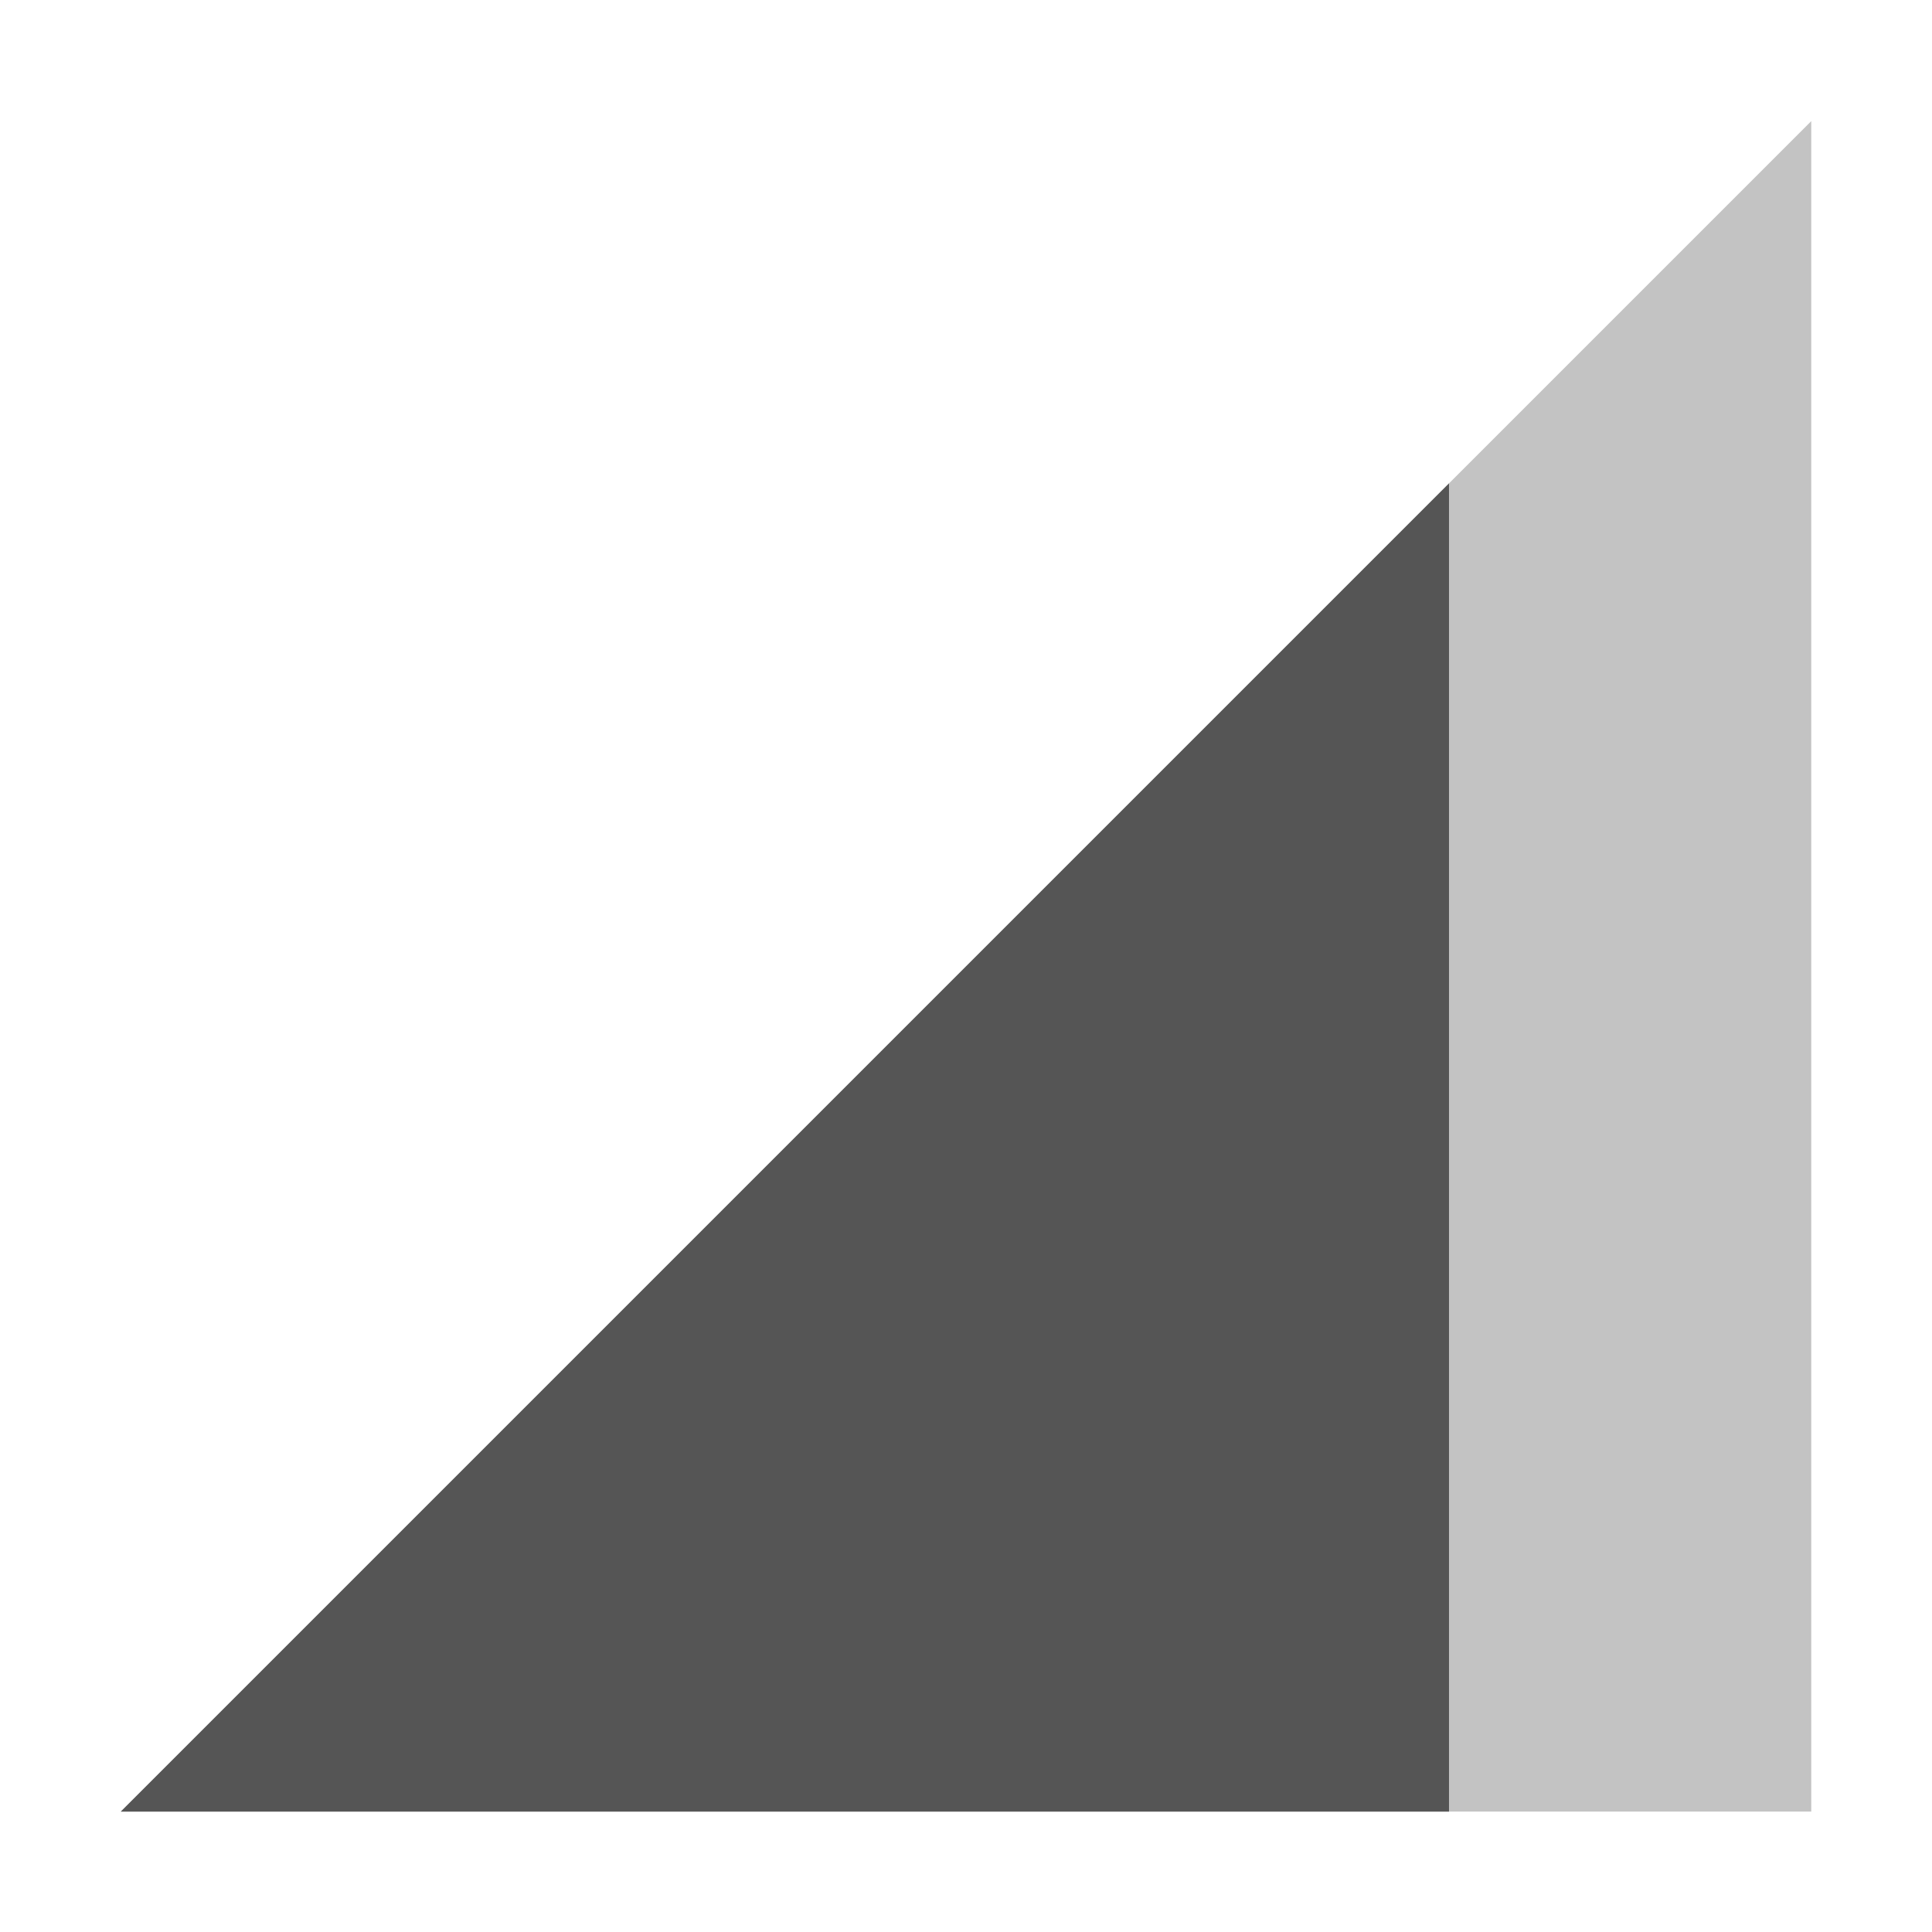 <?xml version='1.0' encoding='UTF-8' standalone='no'?>
<!-- Created with Inkscape (http://www.inkscape.org/) -->

<svg xmlns:cc='http://creativecommons.org/ns#' xmlns:dc='http://purl.org/dc/elements/1.1/' sodipodi:docname='network-cellular-signal-good.svg' height='16' id='svg6530' xmlns:inkscape='http://www.inkscape.org/namespaces/inkscape' xmlns:rdf='http://www.w3.org/1999/02/22-rdf-syntax-ns#' xmlns:sodipodi='http://sodipodi.sourceforge.net/DTD/sodipodi-0.dtd' xmlns:svg='http://www.w3.org/2000/svg' version='1.1' inkscape:version='0.91 r' viewBox='0 0 16 16' width='16' xmlns='http://www.w3.org/2000/svg'>
  <defs id='defs6532'/>
  <sodipodi:namedview inkscape:bbox-nodes='true' bordercolor='#666666' borderopacity='1.0' inkscape:current-layer='layer1' inkscape:cx='95.351023' inkscape:cy='-76.168556' inkscape:document-units='px' id='base' inkscape:object-nodes='true' inkscape:object-paths='true' pagecolor='#dddddd' inkscape:pageopacity='0' inkscape:pageshadow='2' showgrid='false' inkscape:snap-bbox='true' inkscape:snap-bbox-edge-midpoints='true' inkscape:snap-bbox-midpoints='true' inkscape:snap-smooth-nodes='true' units='px' inkscape:window-height='417' inkscape:window-maximized='0' inkscape:window-width='462' inkscape:window-x='0' inkscape:window-y='0' inkscape:zoom='1'>
    <inkscape:grid empspacing='4' id='grid8845' originx='-56' originy='-436' type='xygrid'/>
  </sodipodi:namedview>
  <g inkscape:groupmode='layer' id='layer1' inkscape:label='panel' transform='translate(-56,-600.362)'>
    
    <path inkscape:connector-curvature='0' d='m 57,615.365 14,-14 0,14 z' id='path6535' sodipodi:nodetypes='cccc' style='opacity:0.35;fill:#555555;fill-opacity:1;stroke:none'/>
    <path inkscape:connector-curvature='0' d='m 68,604.365 -11,11 11,0 0,-11 z' id='path6554' style='fill:#555555;fill-opacity:1;stroke:none'/>
  </g>
</svg>

